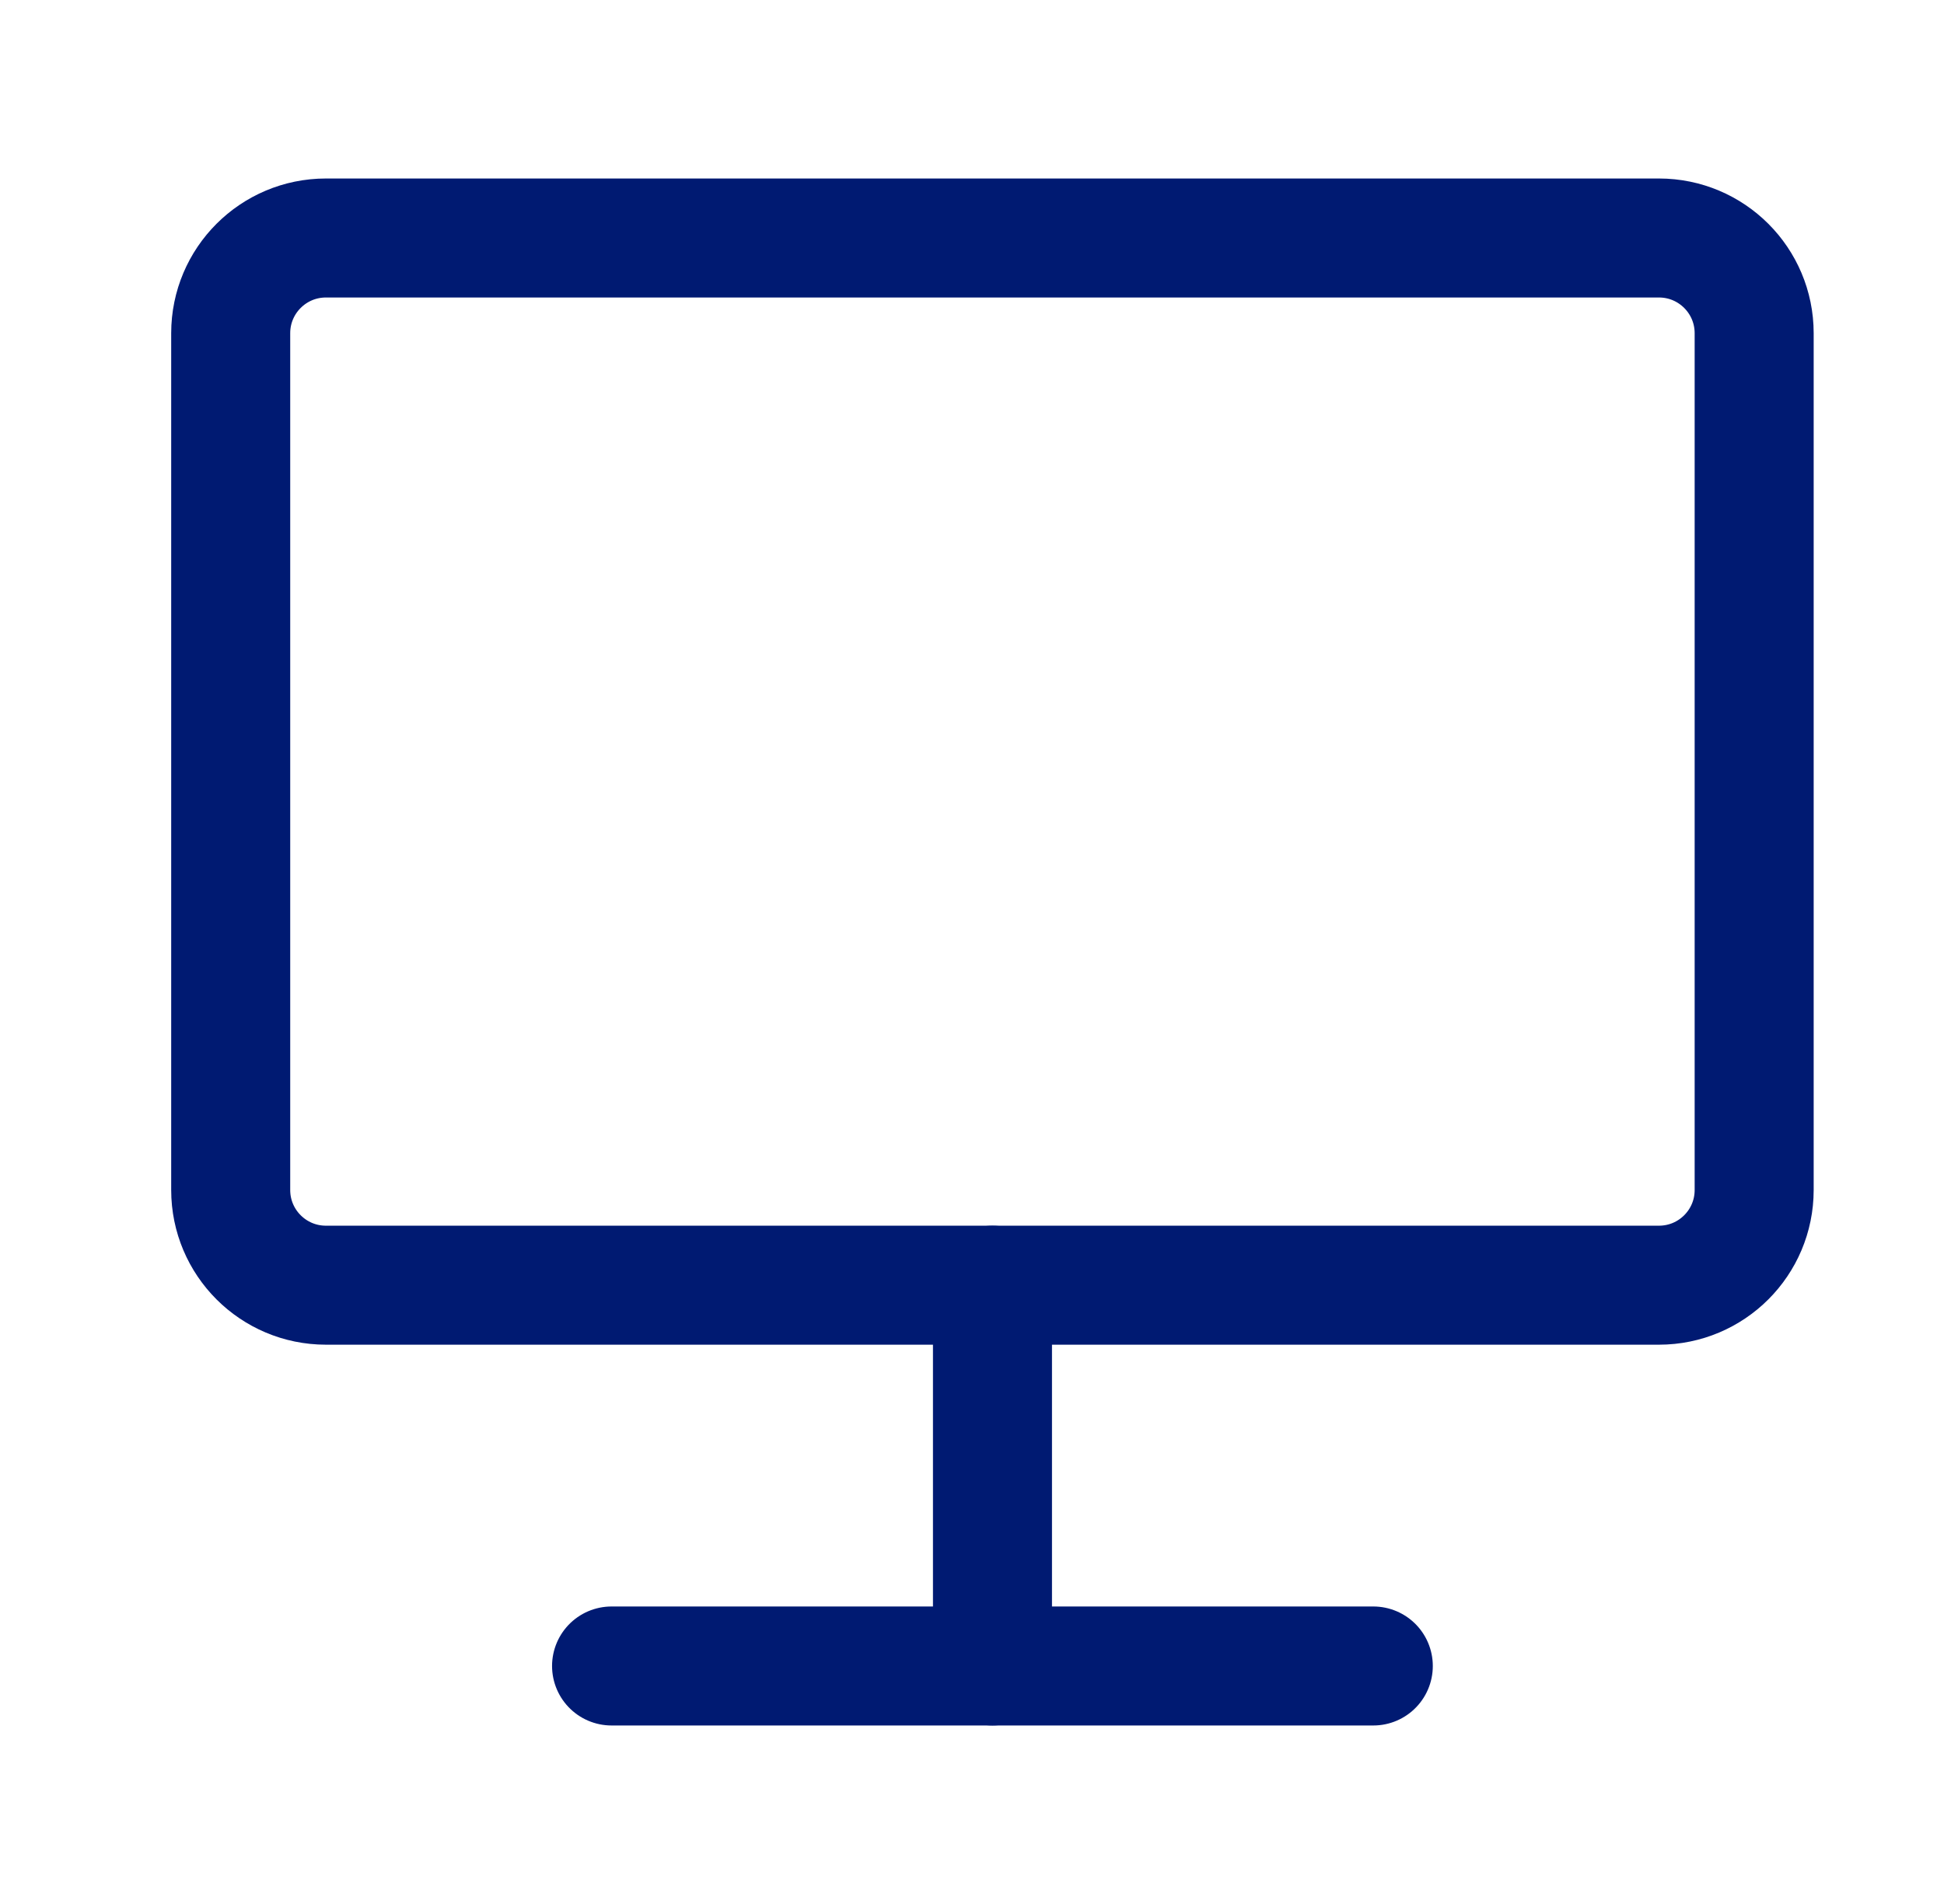 <svg width="49" height="48" viewBox="0 0 49 48" fill="none" xmlns="http://www.w3.org/2000/svg">
<path d="M34.615 42H25.015H15.415" stroke="#001A72" stroke-width="3" stroke-linecap="round" stroke-linejoin="round"/>
<path d="M25.016 42V32.4" stroke="#001A72" stroke-width="3" stroke-linecap="round" stroke-linejoin="round"/>
<path d="M41.815 6H8.215C6.89 6 5.815 7.074 5.815 8.4V30C5.815 31.326 6.89 32.4 8.215 32.4H25.015H41.815C43.141 32.4 44.215 31.326 44.215 30V8.4C44.215 7.075 43.141 6 41.815 6Z" stroke="#001A72" stroke-width="3" stroke-linecap="round" stroke-linejoin="round"/>
</svg>
